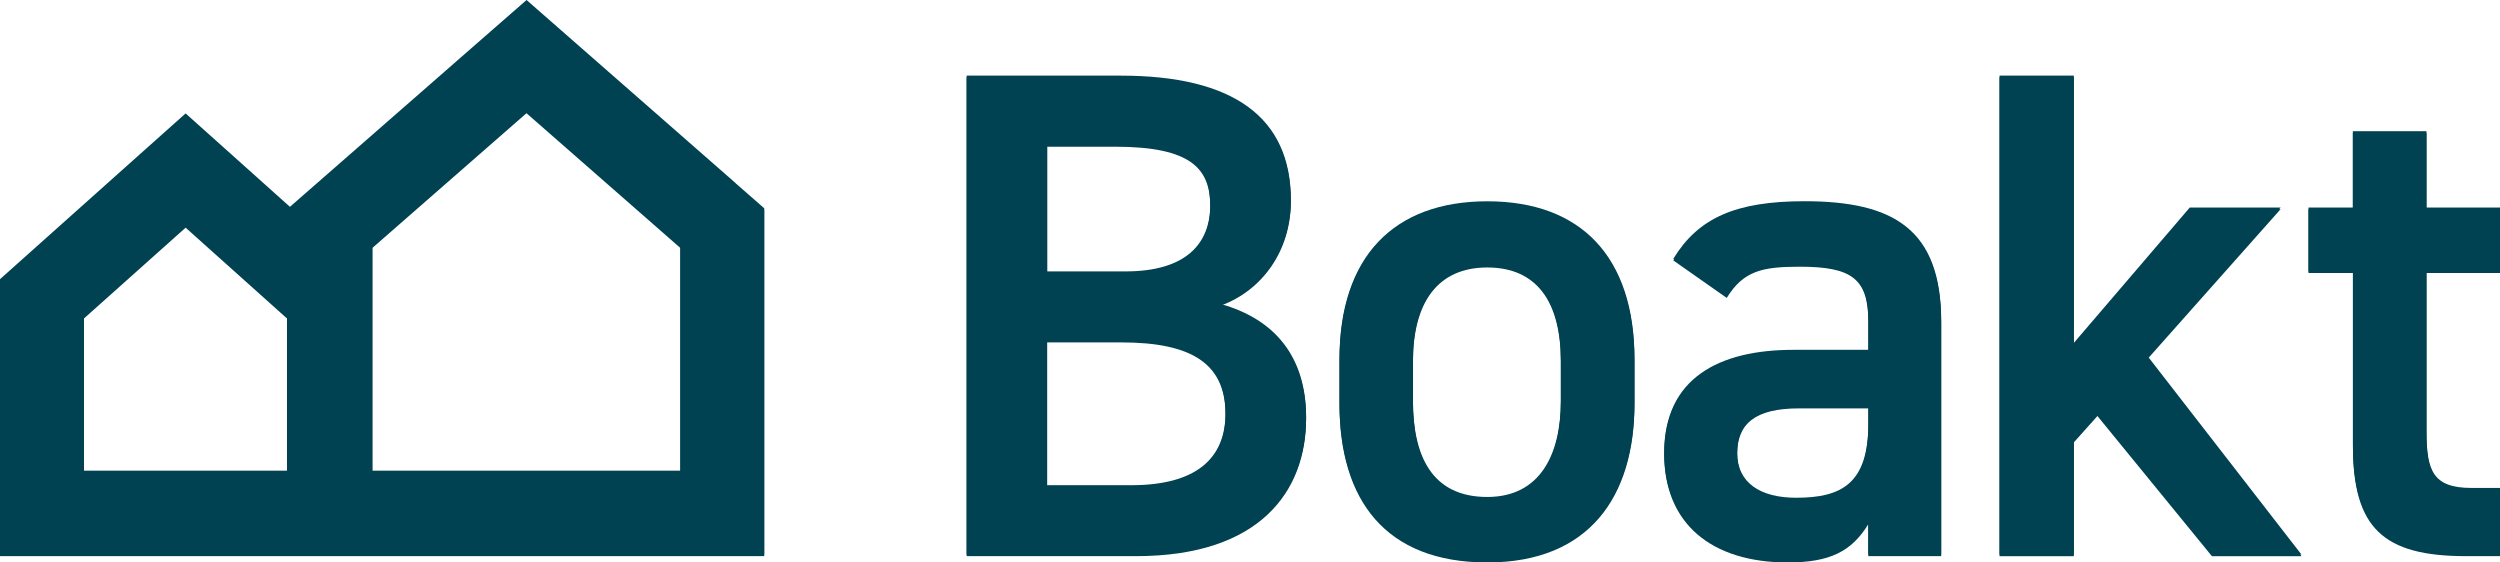 <?xml version="1.0" encoding="UTF-8"?> <svg xmlns="http://www.w3.org/2000/svg" id="Layer_2" data-name="Layer 2" viewBox="0 0 357.32 80.39"><defs><style> .cls-1 { fill: #004252; } </style></defs><g id="Layer_1-2" data-name="Layer 1"><path class="cls-1" d="m105.15,26.18l-21.99-19.26-7.9-6.92-7.91,6.91-22.03,19.26-3.88,3.39-6.91-6.19-8-7.16-8.01,7.15-14.53,12.98-4.01,3.58v39.35h109.25V29.77l-4.09-3.58Zm-64.14,41.09H12v-21.98l14.53-12.98,14.49,12.98v21.98Zm56.23,0h-44.02v-32.06l22.03-19.26,21.99,19.26v32.06Z"></path><g><path class="cls-1" d="m160.19,10.81c16.07,0,24.31,5.95,24.31,17.76,0,7.04-4.07,12.7-10.02,14.88,7.74,2.18,12.2,7.54,12.2,16.17,0,10.32-6.55,19.64-24.31,19.64h-24.21V10.81h22.03Zm-10.52,27.98h11.21c8.53,0,12.1-3.87,12.1-9.52,0-5.36-2.68-8.53-13.59-8.53h-9.72v18.06Zm0,30.56h12c9.23,0,13.49-3.77,13.49-10.32,0-7.24-4.76-10.32-14.88-10.32h-10.62v20.64Z"></path><path class="cls-1" d="m233.61,57.54c0,13.2-6.45,22.62-21.03,22.62s-21.13-8.93-21.13-22.62v-6.25c0-14.58,7.74-22.52,21.13-22.52s21.03,7.94,21.03,22.52v6.25Zm-10.52-.3v-5.75c0-8.63-3.47-13.49-10.52-13.49s-10.62,4.96-10.62,13.49v5.75c0,7.74,2.58,13.79,10.62,13.79,7.54,0,10.52-6.05,10.52-13.79Z"></path><path class="cls-1" d="m256.32,50h10.72v-4.17c0-6.25-2.38-7.94-9.82-7.94-5.36,0-8.04.6-10.42,4.46l-7.64-5.36c3.57-5.85,8.93-8.23,18.75-8.23,12.7,0,19.54,3.97,19.54,17.16v33.34h-10.42v-4.56c-2.38,3.87-5.46,5.46-11.51,5.46-10.91,0-17.66-5.56-17.66-15.48,0-10.62,7.84-14.68,18.45-14.68Zm10.72,8.14h-9.92c-6.25,0-8.83,2.18-8.83,6.55s3.37,6.45,8.43,6.45c6.45,0,10.32-1.98,10.32-10.62v-2.38Z"></path><path class="cls-1" d="m325.97,29.66l-18.95,21.33,21.93,28.28h-12.8l-16.37-20.04-3.37,3.77v16.27h-10.62V10.81h10.62v38.2l16.57-19.35h13Z"></path><path class="cls-1" d="m329.94,29.66h6.35v-10.91h10.52v10.91h10.52v9.13h-10.52v22.72c0,5.75.89,8.23,6.45,8.23h4.07v9.52h-4.86c-11.91,0-16.17-4.07-16.17-15.77v-24.7h-6.35v-9.13Z"></path></g><path class="cls-1" d="m105.15,26.41l-21.99-19.26L75.26.22l-7.91,6.91-22.03,19.26-3.88,3.39-6.91-6.19-8-7.16-8.01,7.15-14.53,12.98-4.01,3.58v39.35h109.25V29.99l-4.09-3.58Zm-64.14,41.09H12v-21.98l14.53-12.98,14.49,12.98v21.98Zm56.23,0h-44.02v-32.06l22.03-19.26,21.99,19.26v32.06Z"></path><g><path class="cls-1" d="m160.19,11.04c16.07,0,24.31,5.95,24.31,17.76,0,7.04-4.07,12.7-10.02,14.88,7.74,2.18,12.2,7.54,12.2,16.17,0,10.32-6.55,19.64-24.31,19.64h-24.21V11.04h22.03Zm-10.52,27.98h11.21c8.53,0,12.1-3.87,12.1-9.52,0-5.36-2.68-8.53-13.59-8.53h-9.72v18.06Zm0,30.56h12c9.23,0,13.49-3.77,13.49-10.32,0-7.24-4.76-10.32-14.88-10.32h-10.62v20.64Z"></path><path class="cls-1" d="m233.61,57.77c0,13.2-6.45,22.62-21.03,22.62s-21.13-8.93-21.13-22.62v-6.25c0-14.58,7.74-22.52,21.13-22.52s21.03,7.94,21.03,22.52v6.25Zm-10.52-.3v-5.75c0-8.63-3.47-13.49-10.52-13.49s-10.62,4.96-10.62,13.49v5.75c0,7.74,2.58,13.79,10.62,13.79,7.54,0,10.52-6.05,10.52-13.79Z"></path><path class="cls-1" d="m256.32,50.23h10.72v-4.17c0-6.25-2.38-7.94-9.82-7.94-5.36,0-8.04.6-10.42,4.46l-7.64-5.36c3.57-5.85,8.93-8.23,18.75-8.23,12.7,0,19.54,3.97,19.54,17.16v33.34h-10.42v-4.56c-2.38,3.87-5.46,5.46-11.51,5.46-10.91,0-17.66-5.56-17.66-15.48,0-10.62,7.84-14.68,18.45-14.68Zm10.72,8.14h-9.92c-6.25,0-8.83,2.18-8.83,6.55s3.37,6.45,8.43,6.45c6.45,0,10.32-1.98,10.32-10.62v-2.38Z"></path><path class="cls-1" d="m325.97,29.89l-18.95,21.33,21.93,28.28h-12.8l-16.37-20.04-3.37,3.77v16.27h-10.62V11.04h10.62v38.2l16.57-19.35h13Z"></path><path class="cls-1" d="m329.94,29.89h6.35v-10.91h10.52v10.91h10.52v9.13h-10.52v22.72c0,5.75.89,8.23,6.45,8.23h4.07v9.52h-4.86c-11.91,0-16.17-4.07-16.17-15.77v-24.7h-6.35v-9.13Z"></path></g></g></svg> 